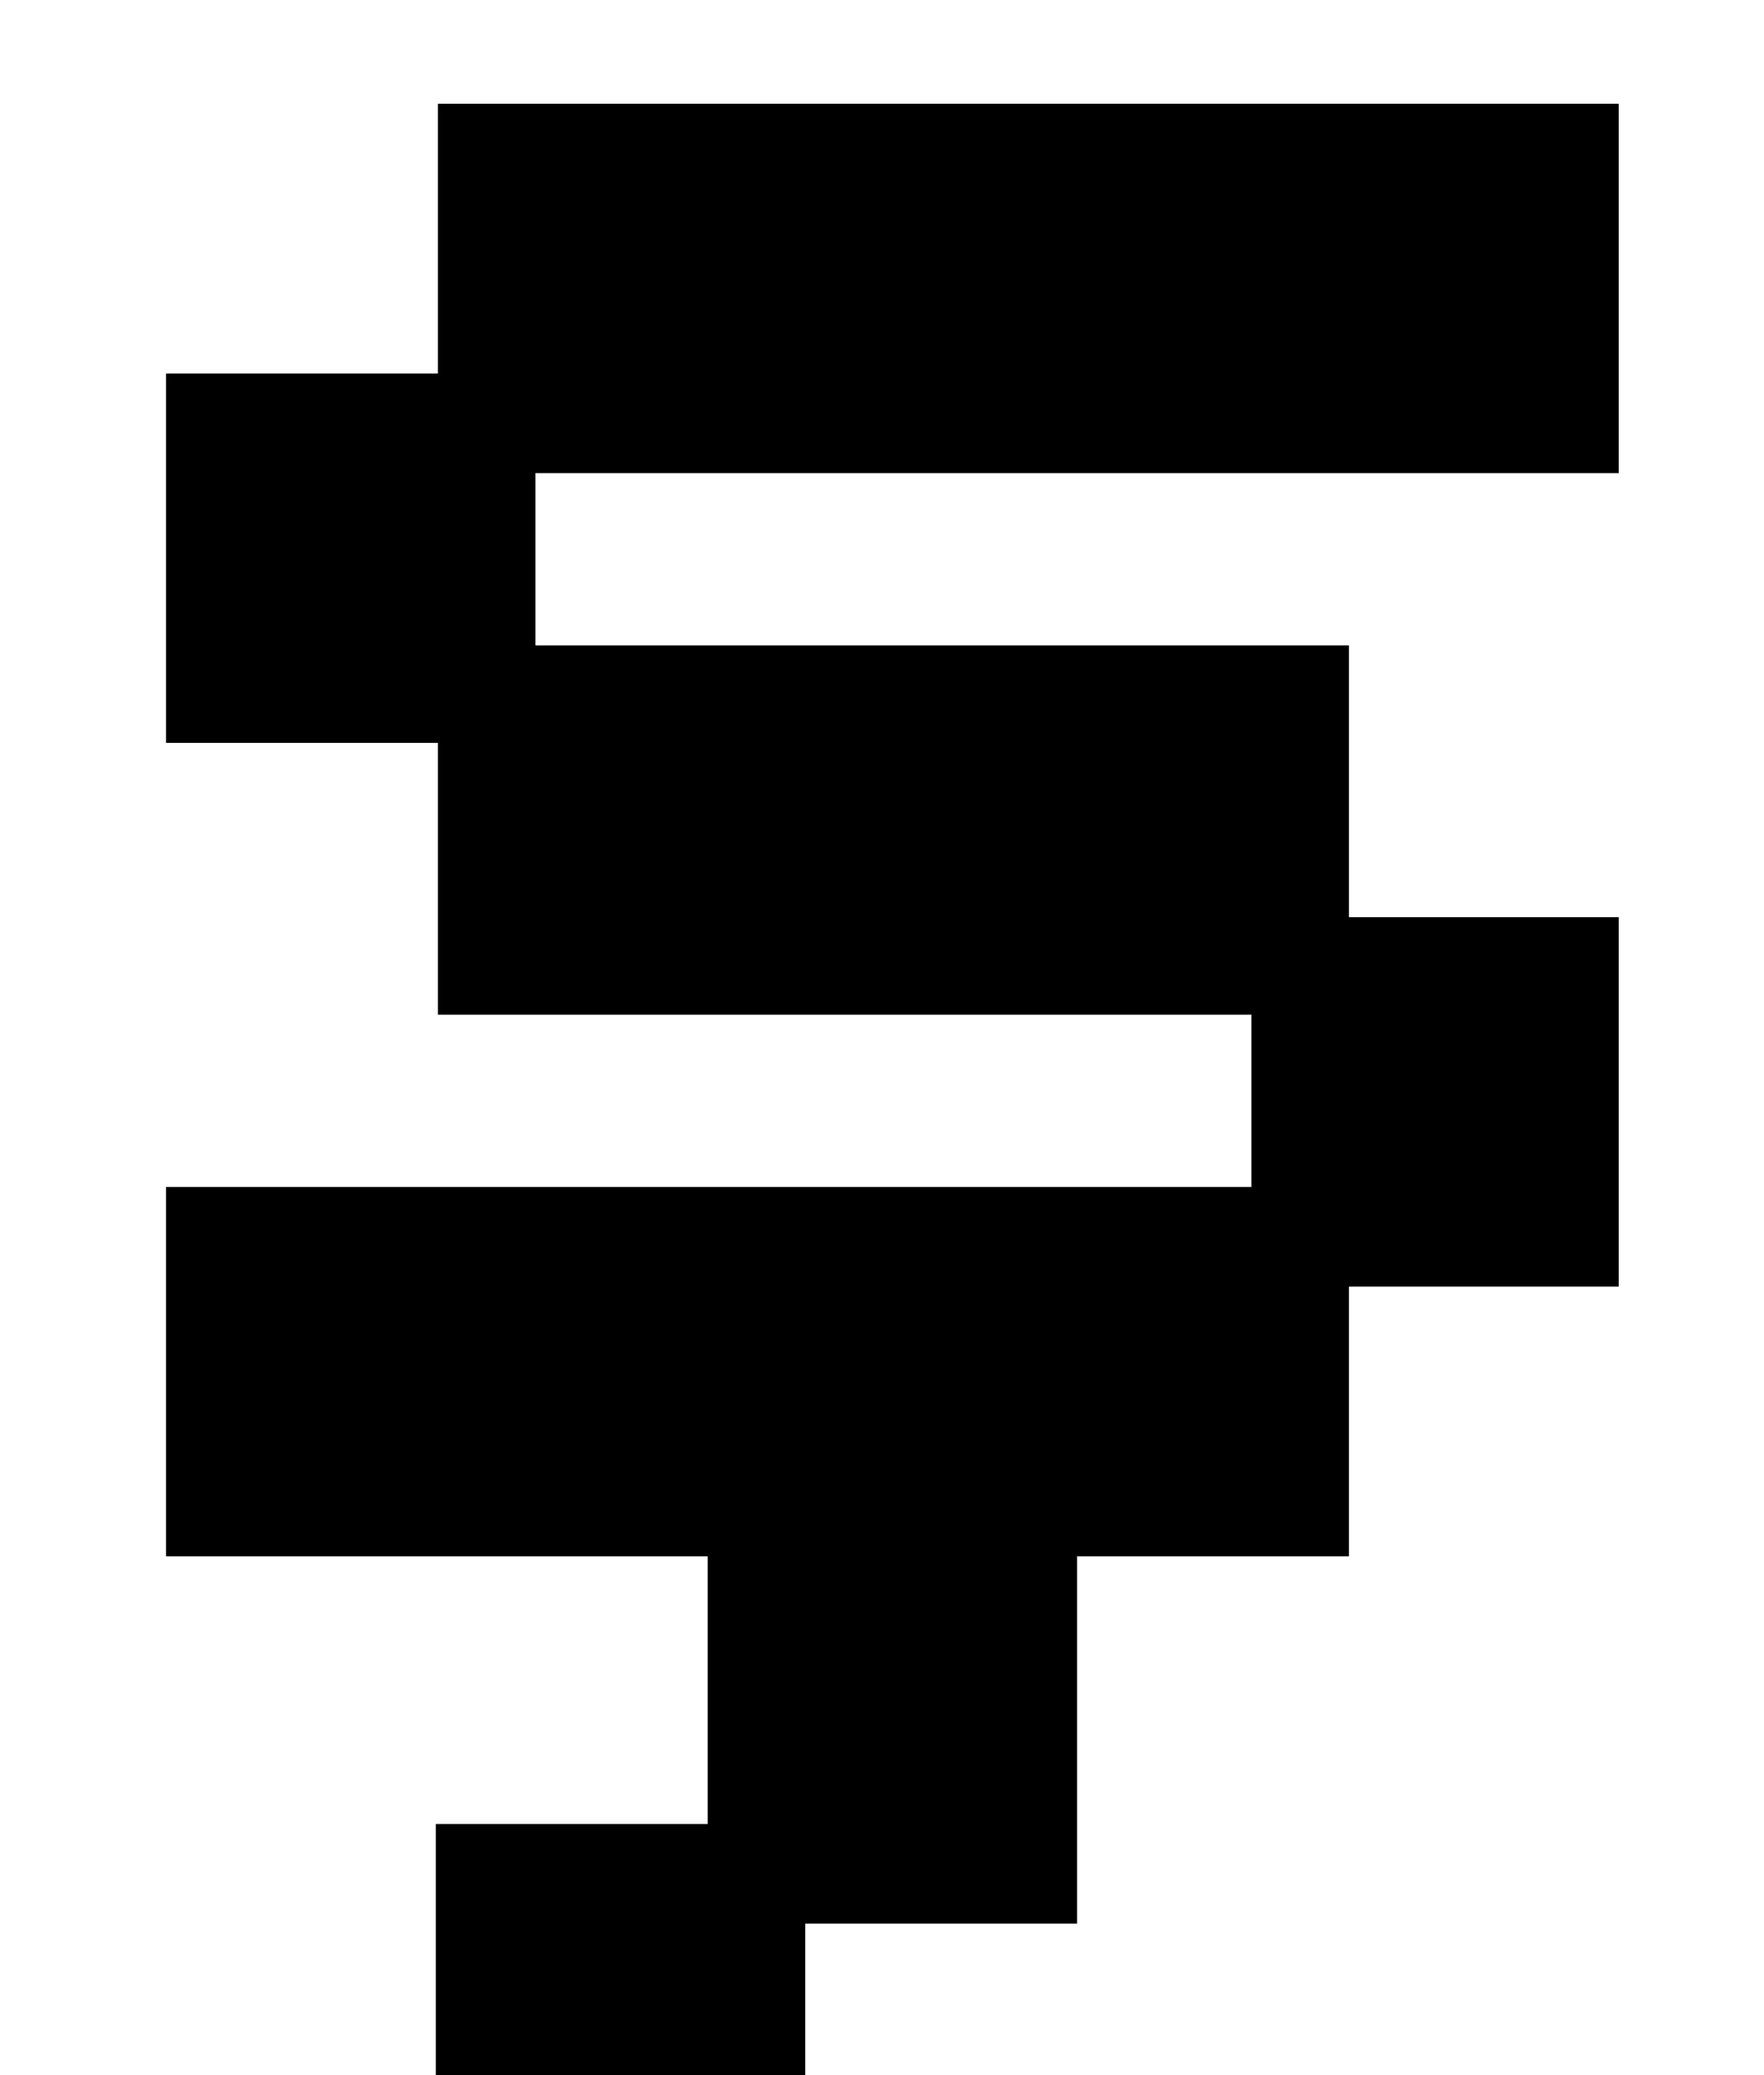 <?xml version="1.0" standalone="no"?>
<!DOCTYPE svg PUBLIC "-//W3C//DTD SVG 1.1//EN" "http://www.w3.org/Graphics/SVG/1.1/DTD/svg11.dtd" >
<svg xmlns="http://www.w3.org/2000/svg" xmlns:xlink="http://www.w3.org/1999/xlink" version="1.1" viewBox="-10 0 850 1000">
   <path fill="currentColor"
d="M70 358v-178h131v-130h569v178h-522v83h392v131h130v178h-130v130h-570v-178h523v-83h-392v-131h-131zM200 1056v-177h131v-129h178v177h-131v129h-178z" />
</svg>
